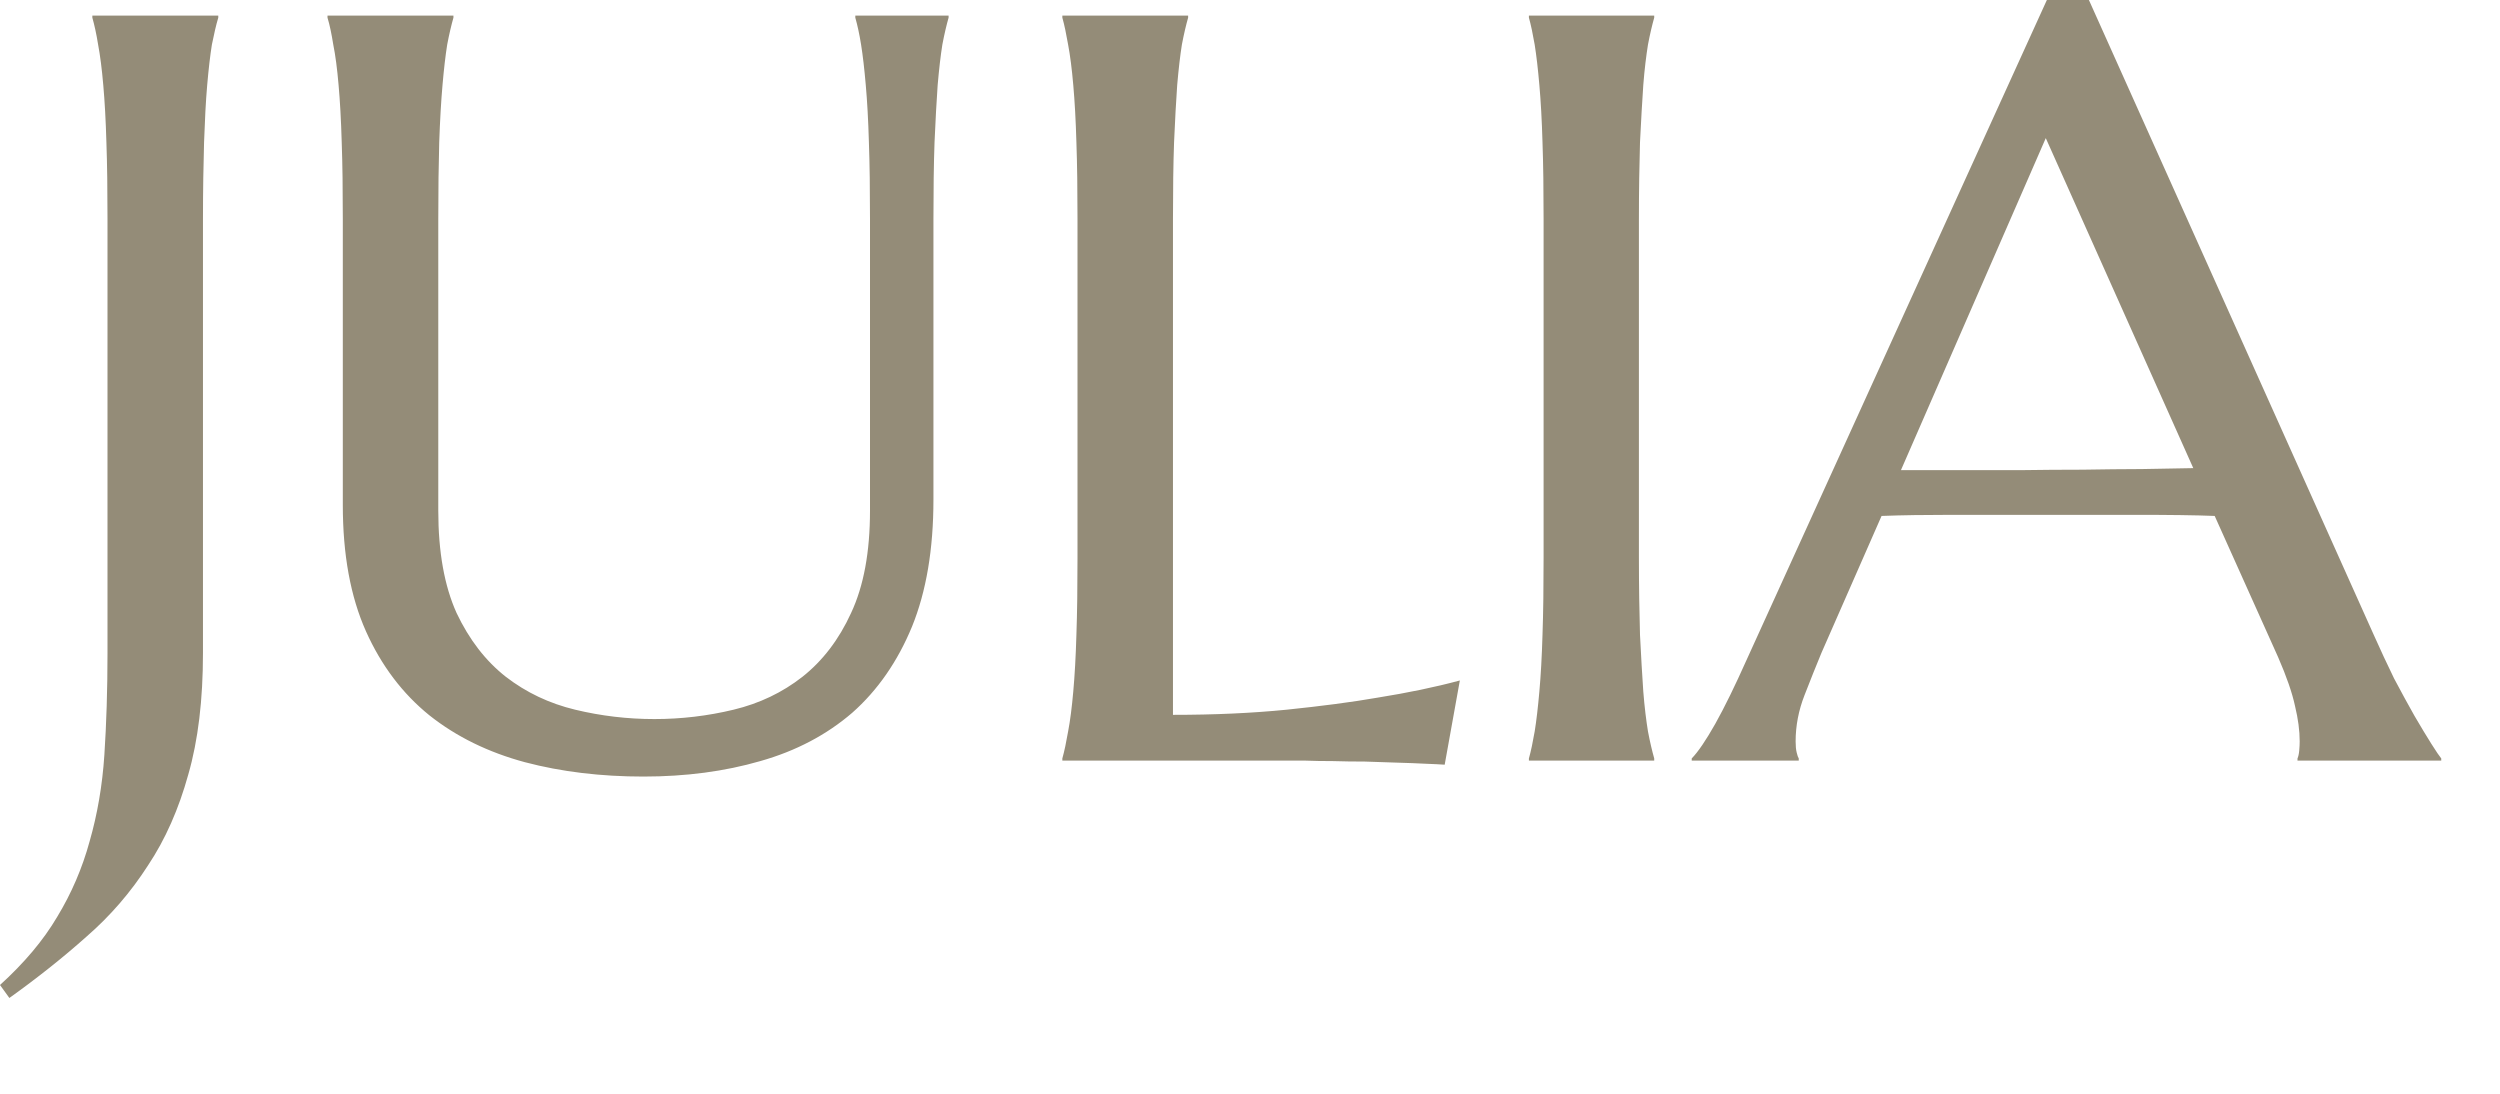 <?xml version="1.0" encoding="utf-8"?>
<svg xmlns="http://www.w3.org/2000/svg" fill="none" height="100%" overflow="visible" preserveAspectRatio="none" style="display: block;" viewBox="0 0 16 7" width="100%">
<path d="M1.299 4.179C1.299 4.479 1.268 4.738 1.205 4.957C1.144 5.177 1.059 5.371 0.947 5.539C0.837 5.71 0.706 5.862 0.554 5.994C0.404 6.128 0.24 6.258 0.06 6.387L0 6.304C0.154 6.164 0.277 6.019 0.366 5.868C0.457 5.718 0.527 5.556 0.574 5.383C0.623 5.212 0.655 5.028 0.668 4.831C0.681 4.632 0.688 4.414 0.688 4.179V1.403C0.688 1.215 0.686 1.051 0.681 0.911C0.677 0.769 0.67 0.647 0.661 0.545C0.652 0.441 0.641 0.355 0.628 0.286C0.617 0.217 0.604 0.159 0.591 0.113V0.1H1.397V0.113C1.383 0.159 1.37 0.217 1.356 0.286C1.345 0.355 1.335 0.441 1.326 0.545C1.317 0.647 1.311 0.769 1.306 0.911C1.302 1.051 1.299 1.215 1.299 1.403V4.179ZM5.568 1.403C5.568 1.215 5.566 1.051 5.561 0.911C5.557 0.769 5.55 0.647 5.541 0.545C5.532 0.441 5.522 0.355 5.511 0.286C5.5 0.217 5.487 0.159 5.474 0.113V0.1H6.071V0.113C6.058 0.159 6.044 0.217 6.031 0.286C6.02 0.355 6.01 0.441 6.001 0.545C5.994 0.647 5.987 0.769 5.981 0.911C5.976 1.051 5.974 1.215 5.974 1.403V3.198C5.974 3.515 5.928 3.786 5.837 4.01C5.745 4.233 5.617 4.418 5.454 4.562C5.29 4.703 5.095 4.806 4.866 4.871C4.638 4.937 4.389 4.97 4.118 4.97C3.847 4.97 3.594 4.94 3.359 4.878C3.126 4.815 2.922 4.716 2.748 4.578C2.576 4.439 2.44 4.259 2.342 4.04C2.243 3.818 2.194 3.549 2.194 3.232V1.403C2.194 1.215 2.192 1.051 2.187 0.911C2.183 0.769 2.176 0.647 2.167 0.545C2.158 0.441 2.147 0.355 2.133 0.286C2.122 0.217 2.11 0.159 2.096 0.113V0.1H2.902V0.113C2.889 0.159 2.875 0.217 2.862 0.286C2.851 0.355 2.841 0.441 2.832 0.545C2.823 0.647 2.816 0.769 2.811 0.911C2.807 1.051 2.805 1.215 2.805 1.403V3.268C2.805 3.532 2.844 3.75 2.922 3.923C3.003 4.094 3.108 4.23 3.238 4.332C3.368 4.432 3.515 4.502 3.681 4.542C3.847 4.582 4.016 4.602 4.188 4.602C4.36 4.602 4.529 4.582 4.695 4.542C4.861 4.502 5.007 4.432 5.135 4.332C5.264 4.23 5.369 4.094 5.447 3.923C5.528 3.75 5.568 3.532 5.568 3.268V1.403ZM7.507 4.575C7.771 4.575 8.014 4.564 8.235 4.542C8.457 4.519 8.65 4.494 8.816 4.465C9.009 4.434 9.184 4.398 9.343 4.355L9.246 4.894C9.219 4.892 9.178 4.89 9.125 4.888C9.071 4.885 9.011 4.883 8.944 4.881C8.879 4.879 8.809 4.877 8.735 4.874C8.664 4.874 8.596 4.873 8.531 4.871C8.466 4.871 8.407 4.87 8.356 4.868C8.307 4.868 8.271 4.868 8.249 4.868H6.799V4.854C6.812 4.808 6.824 4.75 6.836 4.681C6.849 4.613 6.86 4.527 6.869 4.425C6.878 4.324 6.885 4.203 6.889 4.063C6.894 3.921 6.896 3.756 6.896 3.568V1.403C6.896 1.215 6.894 1.051 6.889 0.911C6.885 0.769 6.878 0.647 6.869 0.545C6.86 0.441 6.849 0.355 6.836 0.286C6.824 0.217 6.812 0.159 6.799 0.113V0.1H7.604V0.113C7.591 0.159 7.577 0.217 7.564 0.286C7.553 0.355 7.543 0.441 7.534 0.545C7.527 0.647 7.52 0.769 7.514 0.911C7.509 1.051 7.507 1.215 7.507 1.403V4.575ZM9.785 4.854C9.798 4.808 9.81 4.75 9.822 4.681C9.833 4.613 9.843 4.527 9.852 4.425C9.861 4.324 9.868 4.203 9.872 4.063C9.877 3.921 9.879 3.756 9.879 3.568V1.403C9.879 1.215 9.877 1.051 9.872 0.911C9.868 0.769 9.861 0.647 9.852 0.545C9.843 0.441 9.833 0.355 9.822 0.286C9.81 0.217 9.798 0.159 9.785 0.113V0.1H10.587V0.113C10.574 0.159 10.56 0.217 10.547 0.286C10.536 0.355 10.525 0.441 10.517 0.545C10.51 0.647 10.503 0.769 10.496 0.911C10.492 1.051 10.489 1.215 10.489 1.403V3.568C10.489 3.756 10.492 3.921 10.496 4.063C10.503 4.203 10.51 4.324 10.517 4.425C10.525 4.527 10.536 4.613 10.547 4.681C10.56 4.75 10.574 4.808 10.587 4.854V4.868H9.785V4.854ZM14.704 4.868V4.854C14.709 4.843 14.713 4.826 14.715 4.804C14.717 4.782 14.718 4.762 14.718 4.745C14.718 4.676 14.708 4.601 14.688 4.518C14.67 4.434 14.634 4.33 14.58 4.206L14.174 3.302C14.049 3.297 13.882 3.295 13.674 3.295C13.466 3.295 13.241 3.295 12.999 3.295C12.822 3.295 12.652 3.295 12.485 3.295C12.322 3.295 12.174 3.297 12.042 3.302L11.657 4.179C11.623 4.261 11.587 4.351 11.549 4.449C11.511 4.546 11.492 4.645 11.492 4.745C11.492 4.773 11.494 4.798 11.499 4.817C11.503 4.835 11.508 4.848 11.512 4.854V4.868H10.827V4.854C10.868 4.812 10.918 4.738 10.978 4.632C11.039 4.523 11.105 4.387 11.177 4.226L13.1 0H13.369L15.192 4.063C15.234 4.158 15.278 4.251 15.322 4.342C15.369 4.431 15.413 4.511 15.453 4.582C15.494 4.652 15.53 4.712 15.561 4.761C15.592 4.81 15.613 4.841 15.624 4.854V4.868H14.704ZM12.529 3.009C12.659 3.009 12.792 3.009 12.929 3.009C13.065 3.007 13.198 3.006 13.328 3.006C13.46 3.004 13.586 3.002 13.708 3.002C13.828 3 13.938 2.998 14.037 2.996L13.093 0.884L12.166 3.009H12.529Z" fill="#948C78" id="Vector"/>
</svg>